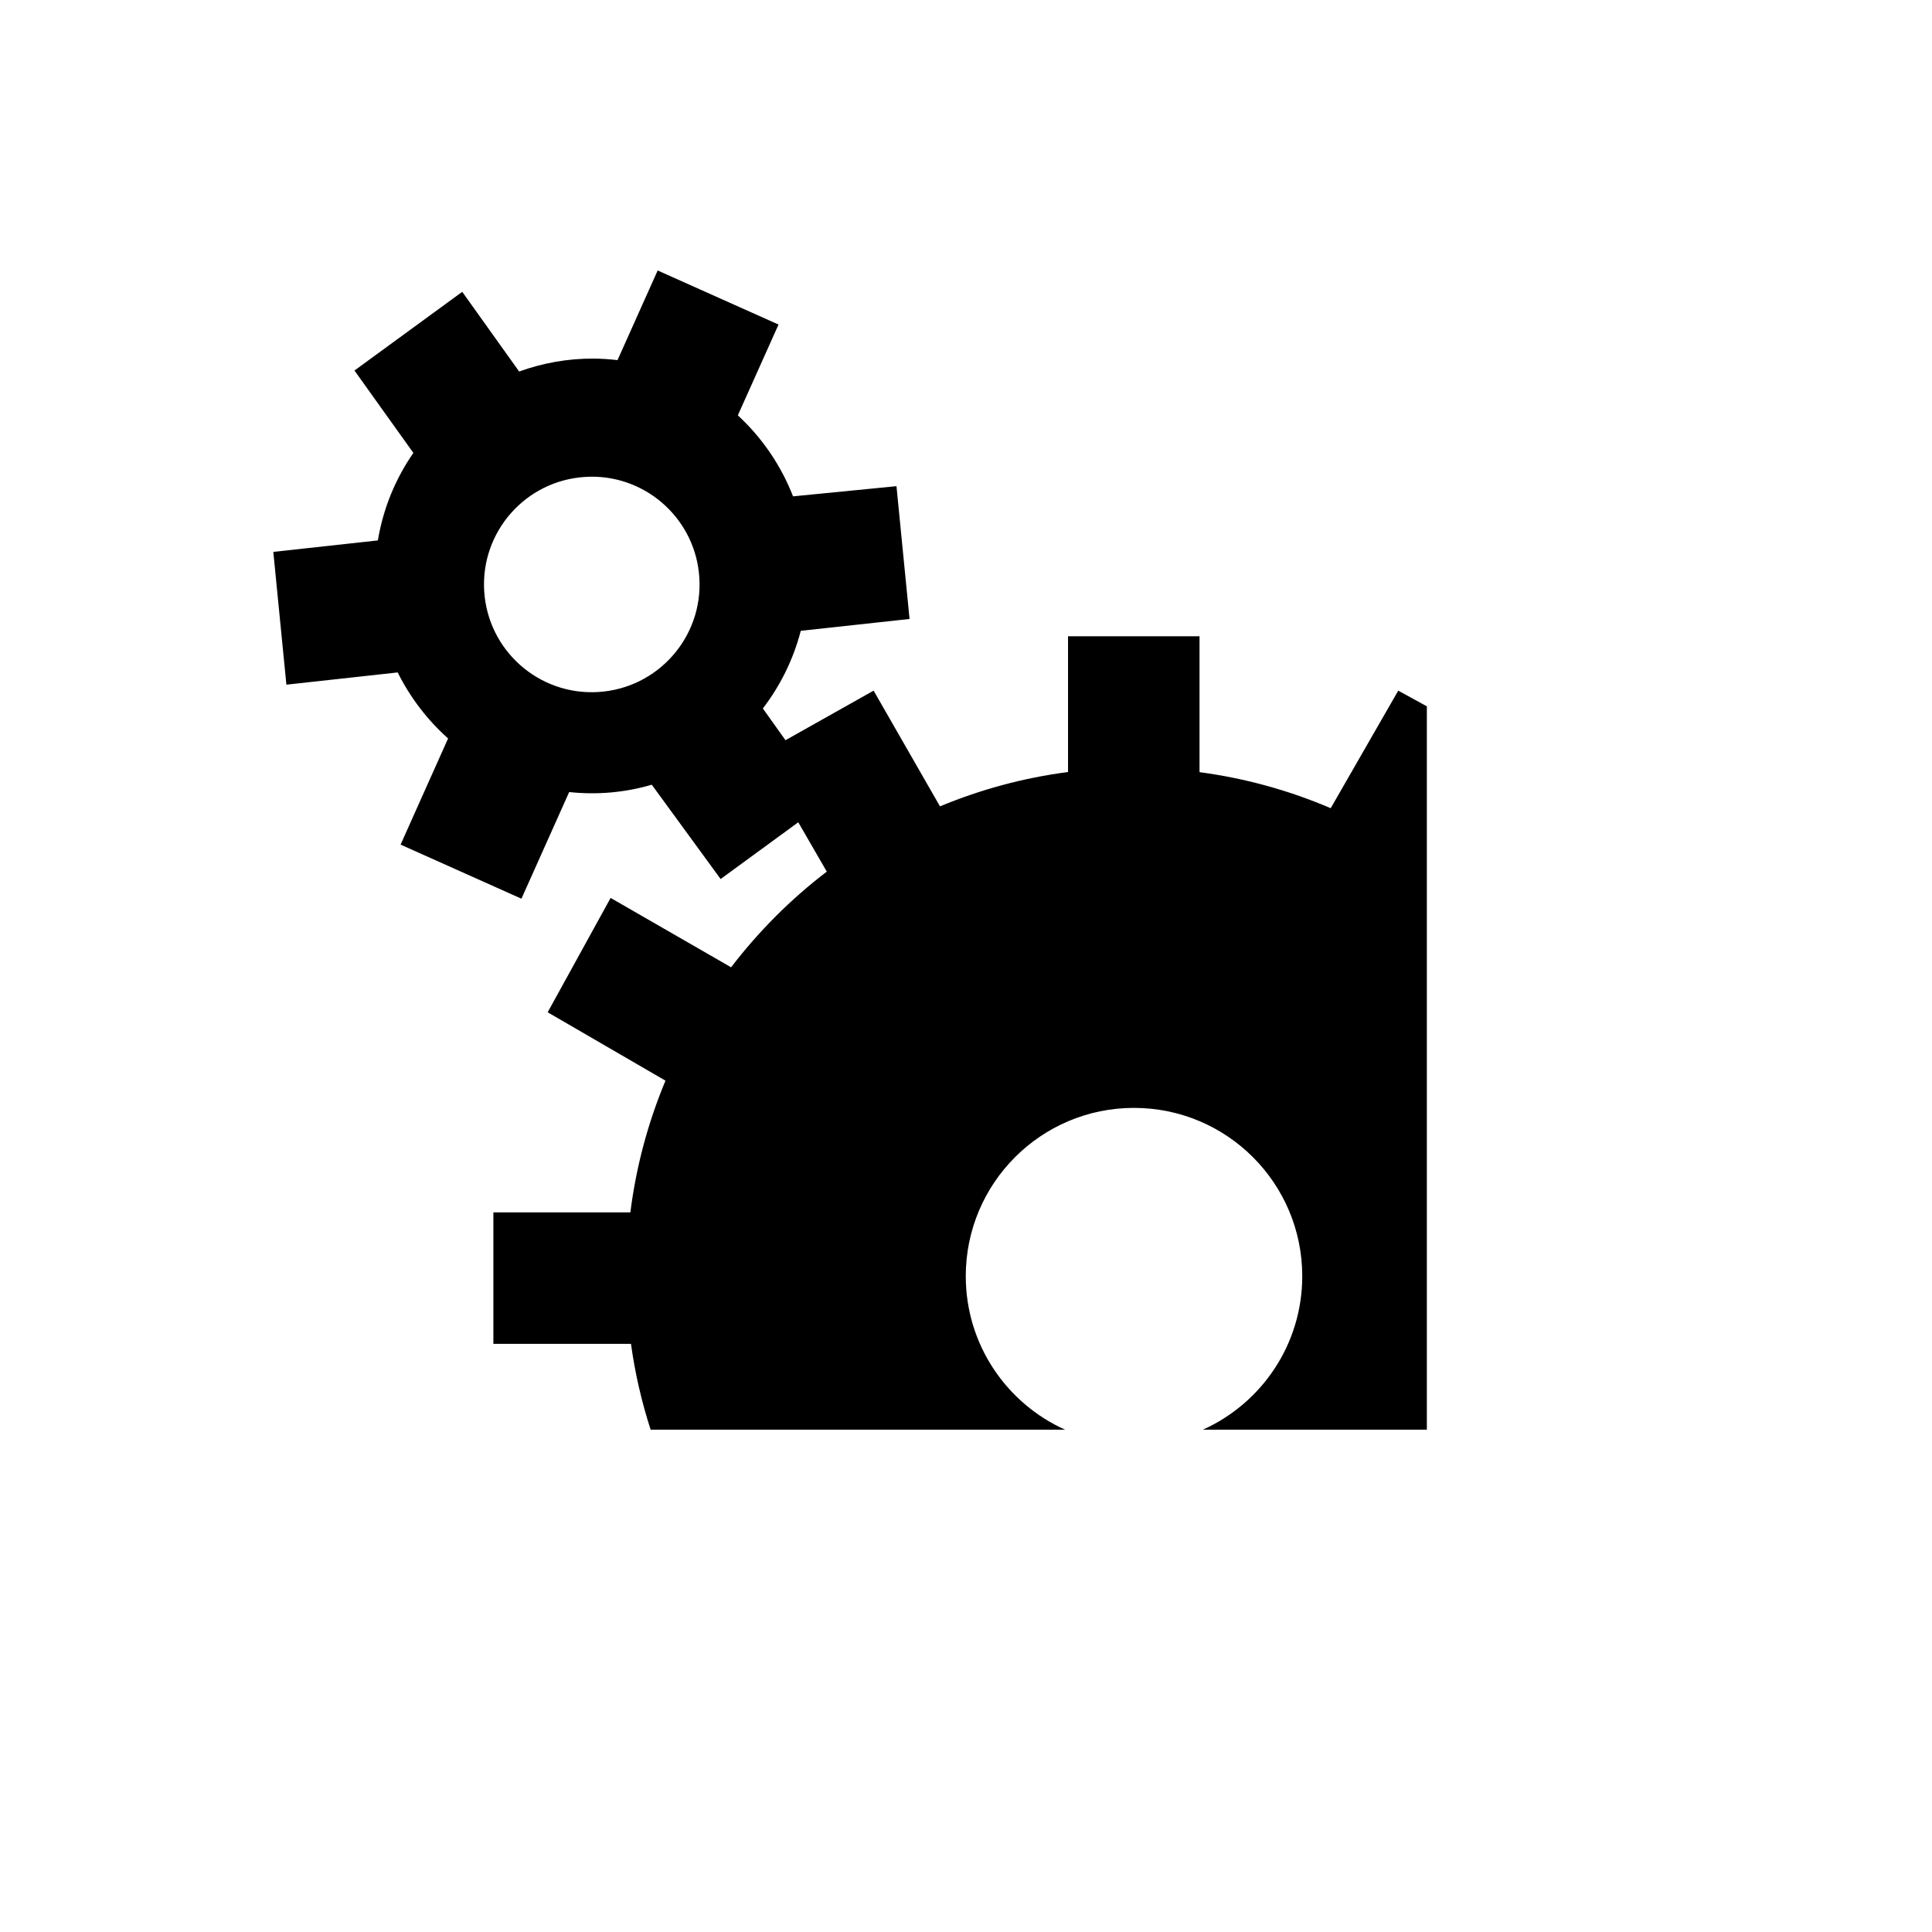 <svg xmlns="http://www.w3.org/2000/svg" version="1.1" xmlns:xlink="http://www.w3.org/1999/xlink" width="100%" height="100%" id="svgWorkerArea" viewBox="-25 -25 625 625" xmlns:idraw="https://idraw.muisca.co" style="background: white;"><defs id="defsdoc"><pattern id="patternBool" x="0" y="0" width="10" height="10" patternUnits="userSpaceOnUse" patternTransform="rotate(35)"><circle cx="5" cy="5" r="4" style="stroke: none;fill: #ff000070;"></circle></pattern></defs><g id="fileImp-267696433" class="cosito"><path id="pathImp-697652572" fill="#000" class="grouped" d="M187.756 62.5C187.756 62.5 174.766 91.499 174.766 91.5 172.186 91.195 169.621 91.021 167.07 91.005 158.695 90.953 150.555 92.437 142.943 95.186 142.943 95.186 124.533 69.404 124.533 69.404 124.533 69.404 89.669 94.866 89.669 94.866 89.669 94.866 108.723 121.516 108.723 121.516 103.014 129.76 98.984 139.332 97.242 149.823 97.242 149.823 63.415 153.535 63.415 153.535 63.415 153.535 67.647 196.491 67.647 196.491 67.647 196.491 103.65 192.532 103.65 192.532 107.674 200.608 113.213 207.871 119.956 213.887 119.956 213.887 104.59 248.232 104.59 248.232 104.59 248.232 143.686 265.727 143.686 265.727 143.686 265.727 159.127 231.232 159.127 231.232 168.356 232.215 177.402 231.333 185.851 228.856 185.851 228.856 208.12 259.365 208.12 259.365 208.12 259.365 233.236 241.006 233.236 241.006 233.236 241.006 242.465 256.966 242.465 256.966 230.822 265.859 220.417 276.281 211.51 287.921 211.51 287.921 172.536 265.477 172.536 265.477 172.536 265.477 152.172 302.471 152.172 302.471 152.172 302.471 190.279 324.592 190.279 324.592 184.682 338.001 180.803 352.286 178.922 367.202 178.922 367.202 134.605 367.202 134.605 367.202 134.605 367.202 134.605 409.738 134.605 409.738 134.605 409.738 179.121 409.738 179.121 409.738 180.435 419.282 182.583 428.546 185.479 437.499 185.479 437.499 319.544 437.499 319.544 437.499 300.608 428.981 287.426 409.953 287.426 387.839 287.426 357.778 311.778 333.401 341.84 333.401 371.9 333.401 396.277 357.778 396.277 387.839 396.277 409.954 383.078 428.981 364.134 437.5 364.134 437.5 436.585 437.5 436.585 437.5 436.585 437.5 436.585 203.493 436.585 203.493 436.585 203.493 427.33 198.42 427.33 198.421 427.33 198.42 405.482 236.452 405.482 236.452 392.146 230.748 377.92 226.765 363.045 224.797 363.045 224.797 363.045 180.827 363.045 180.827 363.045 180.827 320.508 180.827 320.508 180.827 320.508 180.827 320.508 224.749 320.508 224.749 306.016 226.631 292.137 230.437 279.088 235.858 279.088 235.858 257.609 198.421 257.609 198.421 257.609 198.421 229.104 214.456 229.104 214.456 229.104 214.456 221.78 204.186 221.78 204.186 227.386 196.883 231.622 188.405 234.053 179.069 234.053 179.069 269.239 175.234 269.239 175.234 269.239 175.234 265.009 132.278 265.009 132.278 265.009 132.278 231.555 135.57 231.555 135.57 227.659 125.579 221.54 116.603 213.689 109.365 213.689 109.365 226.852 79.994 226.852 79.994 226.852 79.994 187.756 62.5 187.756 62.5 187.756 62.5 187.756 62.5 187.756 62.5M166.104 129.211C184.554 129.021 200.105 143.327 201.242 161.947 202.414 181.168 187.778 197.693 168.556 198.865 149.332 200.04 132.809 185.425 131.637 166.203 130.465 146.982 145.076 130.459 164.299 129.285 164.901 129.249 165.511 129.217 166.104 129.211 166.104 129.211 166.104 129.211 166.104 129.211"></path></g></svg>